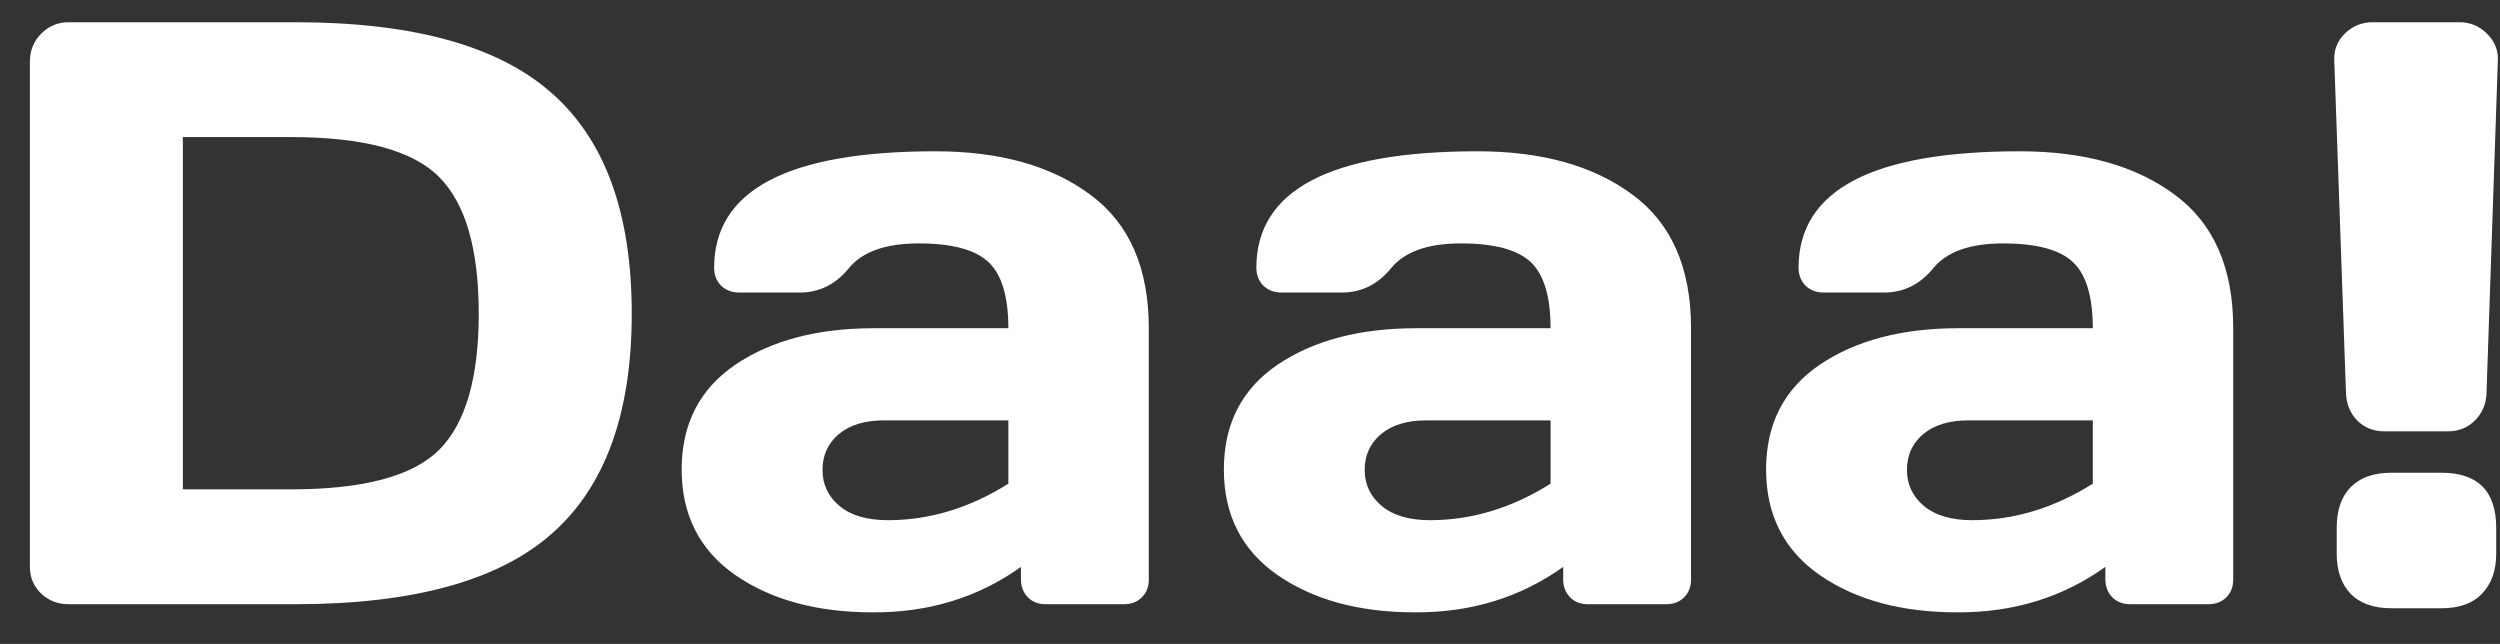 <svg width="66" height="17" viewBox="0 0 66 17" fill="none" xmlns="http://www.w3.org/2000/svg">
<rect x="0" y="0" width="66" height="17" fill="#333333" stroke="none"/>
<g clip-path="url(#clip0_56_3729)">
<path d="M0.789 14.966V1.626C0.789 1.333 0.889 1.087 1.089 0.887C1.289 0.687 1.528 0.587 1.807 0.587H7.796C10.896 0.587 13.15 1.208 14.557 2.451C15.971 3.687 16.678 5.63 16.678 8.28C16.678 10.923 15.971 12.862 14.557 14.098C13.15 15.333 10.896 15.951 7.796 15.951H1.807C1.528 15.951 1.289 15.858 1.089 15.673C0.889 15.48 0.789 15.244 0.789 14.966ZM4.828 12.919H7.678C9.6 12.919 10.907 12.569 11.6 11.869C12.293 11.169 12.639 9.973 12.639 8.28C12.639 6.58 12.293 5.38 11.6 4.68C10.907 3.973 9.6 3.619 7.678 3.619H4.828V12.919ZM19.41 15.18C18.468 14.523 17.996 13.594 17.996 12.394C17.996 11.194 18.468 10.273 19.41 9.63C20.36 8.987 21.582 8.665 23.075 8.665H26.621C26.621 7.83 26.446 7.248 26.096 6.919C25.746 6.59 25.132 6.426 24.253 6.426C23.382 6.426 22.768 6.644 22.41 7.08C22.061 7.508 21.628 7.723 21.114 7.723H19.518C19.325 7.723 19.164 7.662 19.035 7.54C18.914 7.412 18.853 7.255 18.853 7.069C18.853 5.019 20.8 3.994 24.693 3.994C26.393 3.994 27.757 4.376 28.785 5.141C29.814 5.898 30.328 7.073 30.328 8.665V15.298C30.328 15.491 30.268 15.648 30.146 15.769C30.025 15.89 29.868 15.951 29.675 15.951H27.607C27.414 15.951 27.257 15.89 27.136 15.769C27.014 15.64 26.953 15.483 26.953 15.298V14.966C25.825 15.773 24.521 16.173 23.043 16.166C21.571 16.166 20.36 15.837 19.41 15.18ZM23.332 11.098C22.832 11.098 22.436 11.219 22.143 11.462C21.857 11.705 21.714 12.019 21.714 12.405C21.714 12.79 21.864 13.108 22.164 13.358C22.464 13.608 22.889 13.733 23.439 13.733C24.539 13.733 25.6 13.412 26.621 12.769V11.098H23.332ZM33.725 15.18C32.782 14.523 32.31 13.594 32.31 12.394C32.31 11.194 32.782 10.273 33.725 9.63C34.675 8.987 35.896 8.665 37.389 8.665H40.935C40.935 7.83 40.761 7.248 40.41 6.919C40.06 6.59 39.446 6.426 38.568 6.426C37.696 6.426 37.082 6.644 36.725 7.08C36.375 7.508 35.943 7.723 35.428 7.723H33.832C33.639 7.723 33.478 7.662 33.35 7.54C33.228 7.412 33.168 7.255 33.168 7.069C33.168 5.019 35.114 3.994 39.007 3.994C40.707 3.994 42.071 4.376 43.1 5.141C44.128 5.898 44.643 7.073 44.643 8.665V15.298C44.643 15.491 44.582 15.648 44.461 15.769C44.339 15.89 44.182 15.951 43.989 15.951H41.921C41.728 15.951 41.571 15.89 41.45 15.769C41.328 15.64 41.268 15.483 41.268 15.298V14.966C40.139 15.773 38.836 16.173 37.357 16.166C35.886 16.166 34.675 15.837 33.725 15.18ZM37.646 11.098C37.146 11.098 36.75 11.219 36.457 11.462C36.171 11.705 36.028 12.019 36.028 12.405C36.028 12.79 36.178 13.108 36.478 13.358C36.778 13.608 37.203 13.733 37.753 13.733C38.853 13.733 39.914 13.412 40.935 12.769V11.098H37.646ZM48.039 15.18C47.096 14.523 46.625 13.594 46.625 12.394C46.625 11.194 47.096 10.273 48.039 9.63C48.989 8.987 50.211 8.665 51.703 8.665H55.25C55.25 7.83 55.075 7.248 54.725 6.919C54.375 6.59 53.761 6.426 52.882 6.426C52.01 6.426 51.396 6.644 51.039 7.08C50.689 7.508 50.257 7.723 49.743 7.723H48.146C47.953 7.723 47.793 7.662 47.664 7.54C47.543 7.412 47.482 7.255 47.482 7.069C47.482 5.019 49.428 3.994 53.321 3.994C55.021 3.994 56.386 4.376 57.414 5.141C58.443 5.898 58.957 7.073 58.957 8.665V15.298C58.957 15.491 58.896 15.648 58.775 15.769C58.654 15.89 58.496 15.951 58.303 15.951H56.236C56.043 15.951 55.886 15.89 55.764 15.769C55.643 15.64 55.582 15.483 55.582 15.298V14.966C54.453 15.773 53.15 16.173 51.671 16.166C50.2 16.166 48.989 15.837 48.039 15.18ZM51.961 11.098C51.46 11.098 51.064 11.219 50.771 11.462C50.485 11.705 50.343 12.019 50.343 12.405C50.343 12.79 50.493 13.108 50.792 13.358C51.093 13.608 51.517 13.733 52.067 13.733C53.168 13.733 54.228 13.412 55.25 12.769V11.098H51.961ZM61.625 1.605C61.61 1.326 61.703 1.087 61.903 0.887C62.11 0.687 62.353 0.587 62.632 0.587H64.936C65.214 0.587 65.454 0.687 65.653 0.887C65.86 1.087 65.957 1.326 65.943 1.605L65.643 10.401C65.629 10.68 65.525 10.915 65.332 11.108C65.139 11.294 64.907 11.387 64.636 11.387H62.942C62.664 11.387 62.429 11.294 62.236 11.108C62.05 10.915 61.95 10.68 61.935 10.401L61.625 1.605ZM64.453 12.48C65.418 12.48 65.9 12.966 65.9 13.937V14.612C65.9 15.062 65.775 15.415 65.525 15.673C65.282 15.93 64.925 16.058 64.453 16.058H63.135C62.664 16.058 62.303 15.93 62.053 15.673C61.81 15.415 61.689 15.062 61.689 14.612V13.937C61.689 13.466 61.814 13.105 62.064 12.855C62.314 12.605 62.671 12.48 63.135 12.48H64.453Z" fill="white"/>
</g>
<defs>
<clipPath id="clip0_56_3729">
<rect width="65.371" height="16" fill="white" transform="translate(0.628 0.408)"/>
</clipPath>
</defs>
</svg>

